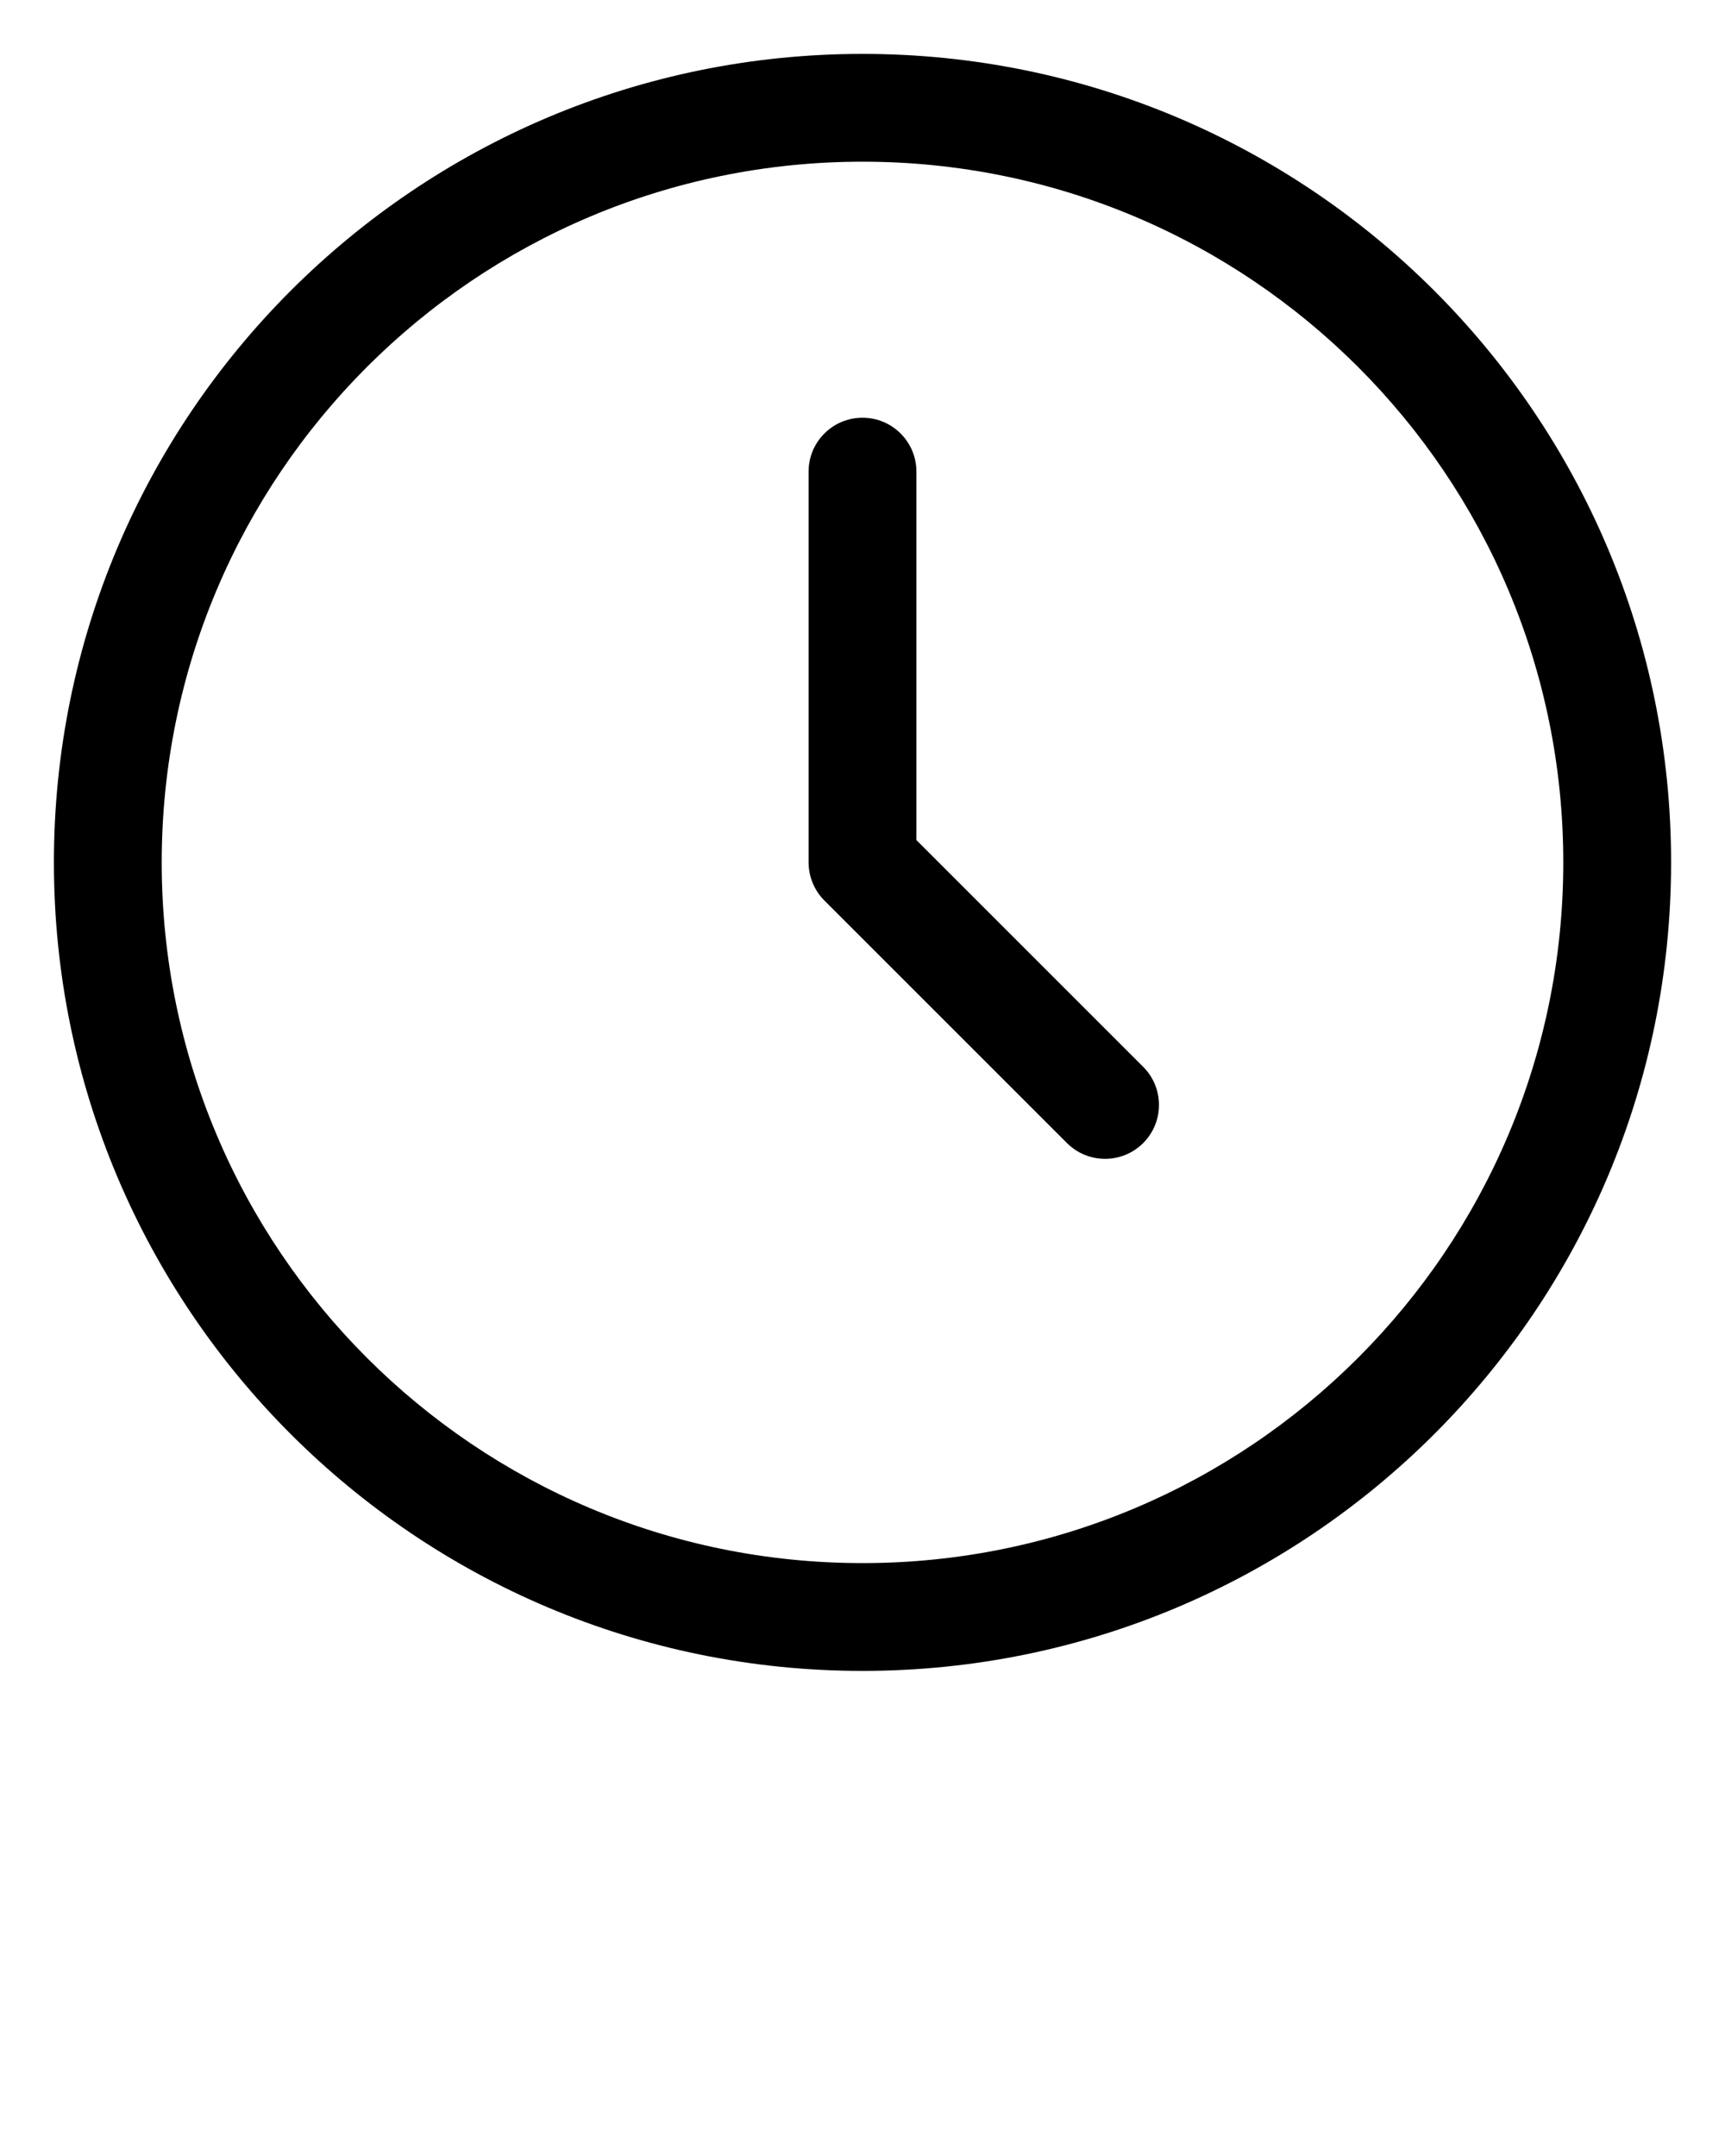 <svg y="0px" x="0px" fill="none" viewBox="0 0 64 80" xmlns="http://www.w3.org/2000/svg"><path fill="black" d="M34 17.5C34 16.395 33.105 15.5 32 15.5C30.895 15.5 30 16.395 30 17.5V32C30 32.53 30.211 33.039 30.586 33.414L39.586 42.414C40.367 43.195 41.633 43.195 42.414 42.414C43.195 41.633 43.195 40.367 42.414 39.586L34 31.172V17.5Z"></path><path fill="black" d="M32 2C15.431 2 2 15.431 2 32C2 48.569 15.431 62 32 62C48.569 62 62 48.569 62 32C62 15.431 48.569 2 32 2ZM6 32C6 17.641 17.641 6 32 6C46.359 6 58 17.641 58 32C58 46.359 46.359 58 32 58C17.641 58 6 46.359 6 32Z" clip-rule="evenodd" fill-rule="evenodd"></path></svg>